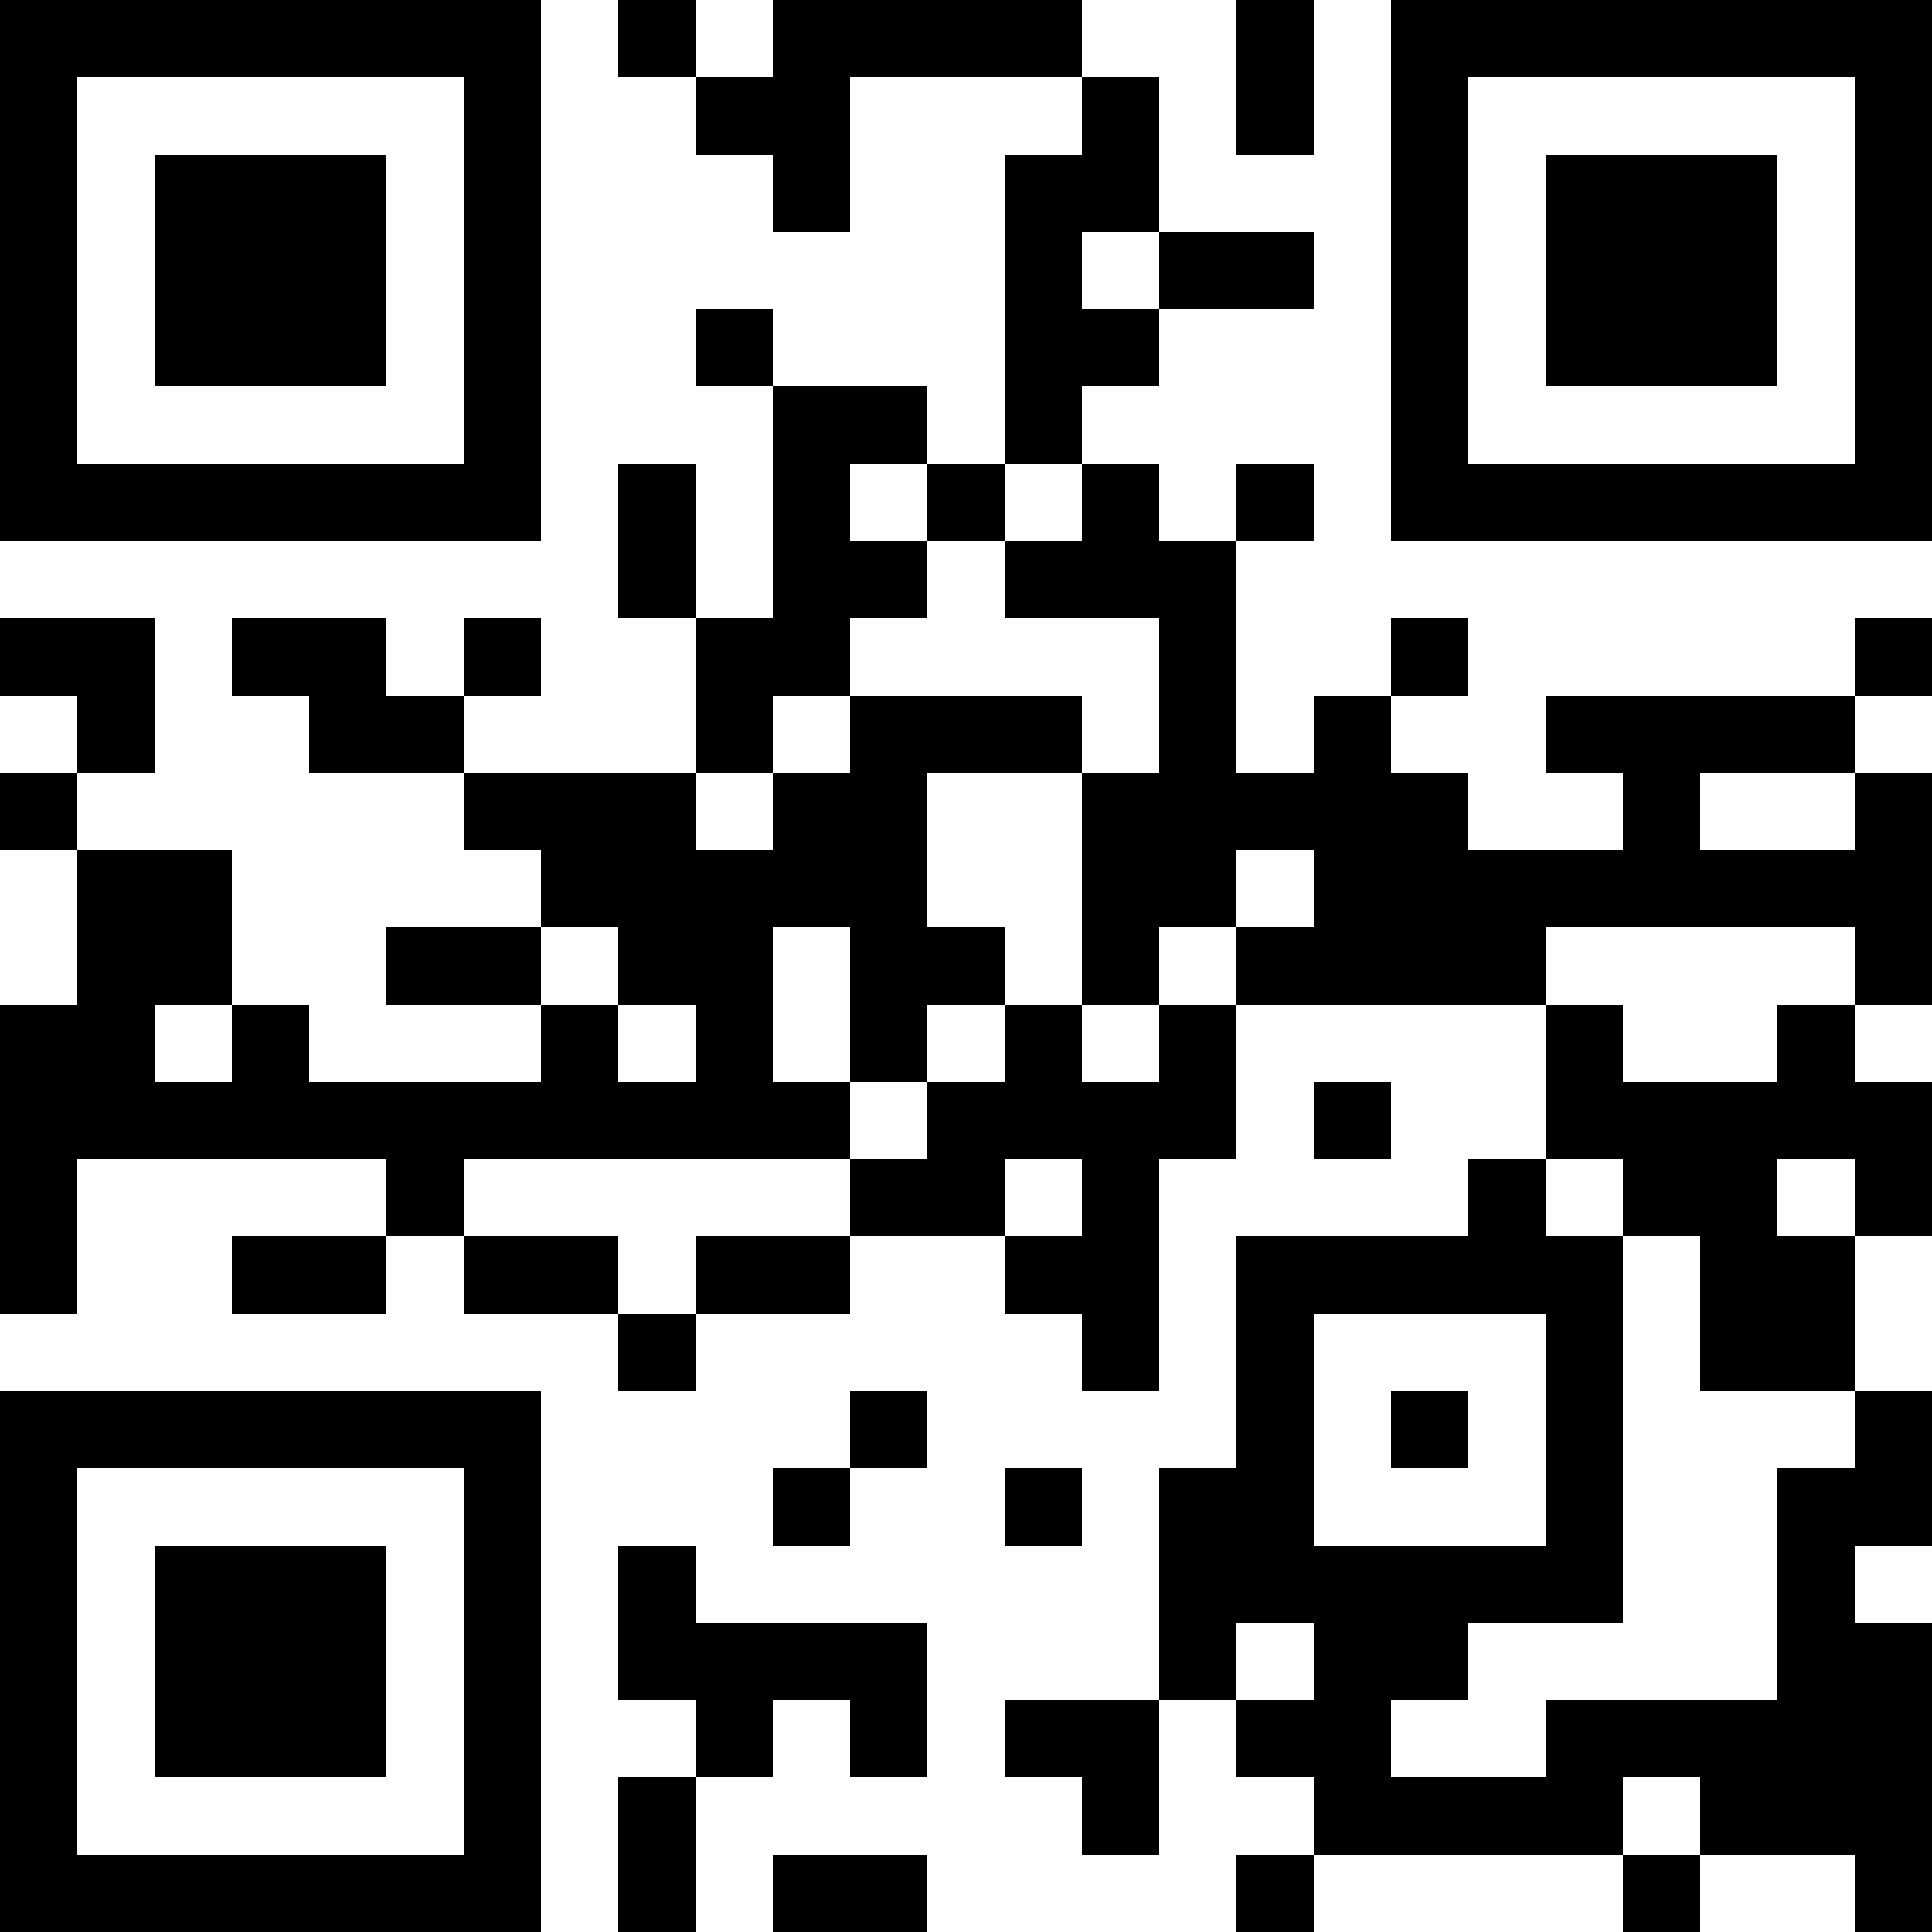 <?xml version="1.0" encoding="UTF-8"?>
<svg xmlns="http://www.w3.org/2000/svg" version="1.1" width="1000" height="1000" viewBox="0 0 1000 1000"><rect x="0" y="0" width="1000" height="1000" fill="#ffffff"/><g transform="scale(40)"><g transform="translate(0,0)"><path fill-rule="evenodd" d="M8 0L8 1L9 1L9 2L10 2L10 3L11 3L11 1L14 1L14 2L13 2L13 6L12 6L12 5L10 5L10 4L9 4L9 5L10 5L10 8L9 8L9 6L8 6L8 8L9 8L9 10L6 10L6 9L7 9L7 8L6 8L6 9L5 9L5 8L3 8L3 9L4 9L4 10L6 10L6 11L7 11L7 12L5 12L5 13L7 13L7 14L4 14L4 13L3 13L3 11L1 11L1 10L2 10L2 8L0 8L0 9L1 9L1 10L0 10L0 11L1 11L1 13L0 13L0 17L1 17L1 15L5 15L5 16L3 16L3 17L5 17L5 16L6 16L6 17L8 17L8 18L9 18L9 17L11 17L11 16L13 16L13 17L14 17L14 18L15 18L15 15L16 15L16 13L20 13L20 15L19 15L19 16L16 16L16 19L15 19L15 22L13 22L13 23L14 23L14 24L15 24L15 22L16 22L16 23L17 23L17 24L16 24L16 25L17 25L17 24L21 24L21 25L22 25L22 24L24 24L24 25L25 25L25 21L24 21L24 20L25 20L25 18L24 18L24 16L25 16L25 14L24 14L24 13L25 13L25 10L24 10L24 9L25 9L25 8L24 8L24 9L20 9L20 10L21 10L21 11L19 11L19 10L18 10L18 9L19 9L19 8L18 8L18 9L17 9L17 10L16 10L16 7L17 7L17 6L16 6L16 7L15 7L15 6L14 6L14 5L15 5L15 4L17 4L17 3L15 3L15 1L14 1L14 0L10 0L10 1L9 1L9 0ZM16 0L16 2L17 2L17 0ZM14 3L14 4L15 4L15 3ZM11 6L11 7L12 7L12 8L11 8L11 9L10 9L10 10L9 10L9 11L10 11L10 10L11 10L11 9L14 9L14 10L12 10L12 12L13 12L13 13L12 13L12 14L11 14L11 12L10 12L10 14L11 14L11 15L6 15L6 16L8 16L8 17L9 17L9 16L11 16L11 15L12 15L12 14L13 14L13 13L14 13L14 14L15 14L15 13L16 13L16 12L17 12L17 11L16 11L16 12L15 12L15 13L14 13L14 10L15 10L15 8L13 8L13 7L14 7L14 6L13 6L13 7L12 7L12 6ZM22 10L22 11L24 11L24 10ZM7 12L7 13L8 13L8 14L9 14L9 13L8 13L8 12ZM20 12L20 13L21 13L21 14L23 14L23 13L24 13L24 12ZM2 13L2 14L3 14L3 13ZM17 14L17 15L18 15L18 14ZM13 15L13 16L14 16L14 15ZM20 15L20 16L21 16L21 21L19 21L19 22L18 22L18 23L20 23L20 22L23 22L23 19L24 19L24 18L22 18L22 16L21 16L21 15ZM23 15L23 16L24 16L24 15ZM17 17L17 20L20 20L20 17ZM11 18L11 19L10 19L10 20L11 20L11 19L12 19L12 18ZM18 18L18 19L19 19L19 18ZM13 19L13 20L14 20L14 19ZM8 20L8 22L9 22L9 23L8 23L8 25L9 25L9 23L10 23L10 22L11 22L11 23L12 23L12 21L9 21L9 20ZM16 21L16 22L17 22L17 21ZM21 23L21 24L22 24L22 23ZM10 24L10 25L12 25L12 24ZM0 0L0 7L7 7L7 0ZM1 1L1 6L6 6L6 1ZM2 2L2 5L5 5L5 2ZM18 0L18 7L25 7L25 0ZM19 1L19 6L24 6L24 1ZM20 2L20 5L23 5L23 2ZM0 18L0 25L7 25L7 18ZM1 19L1 24L6 24L6 19ZM2 20L2 23L5 23L5 20Z" fill="#000000"/></g></g></svg>
